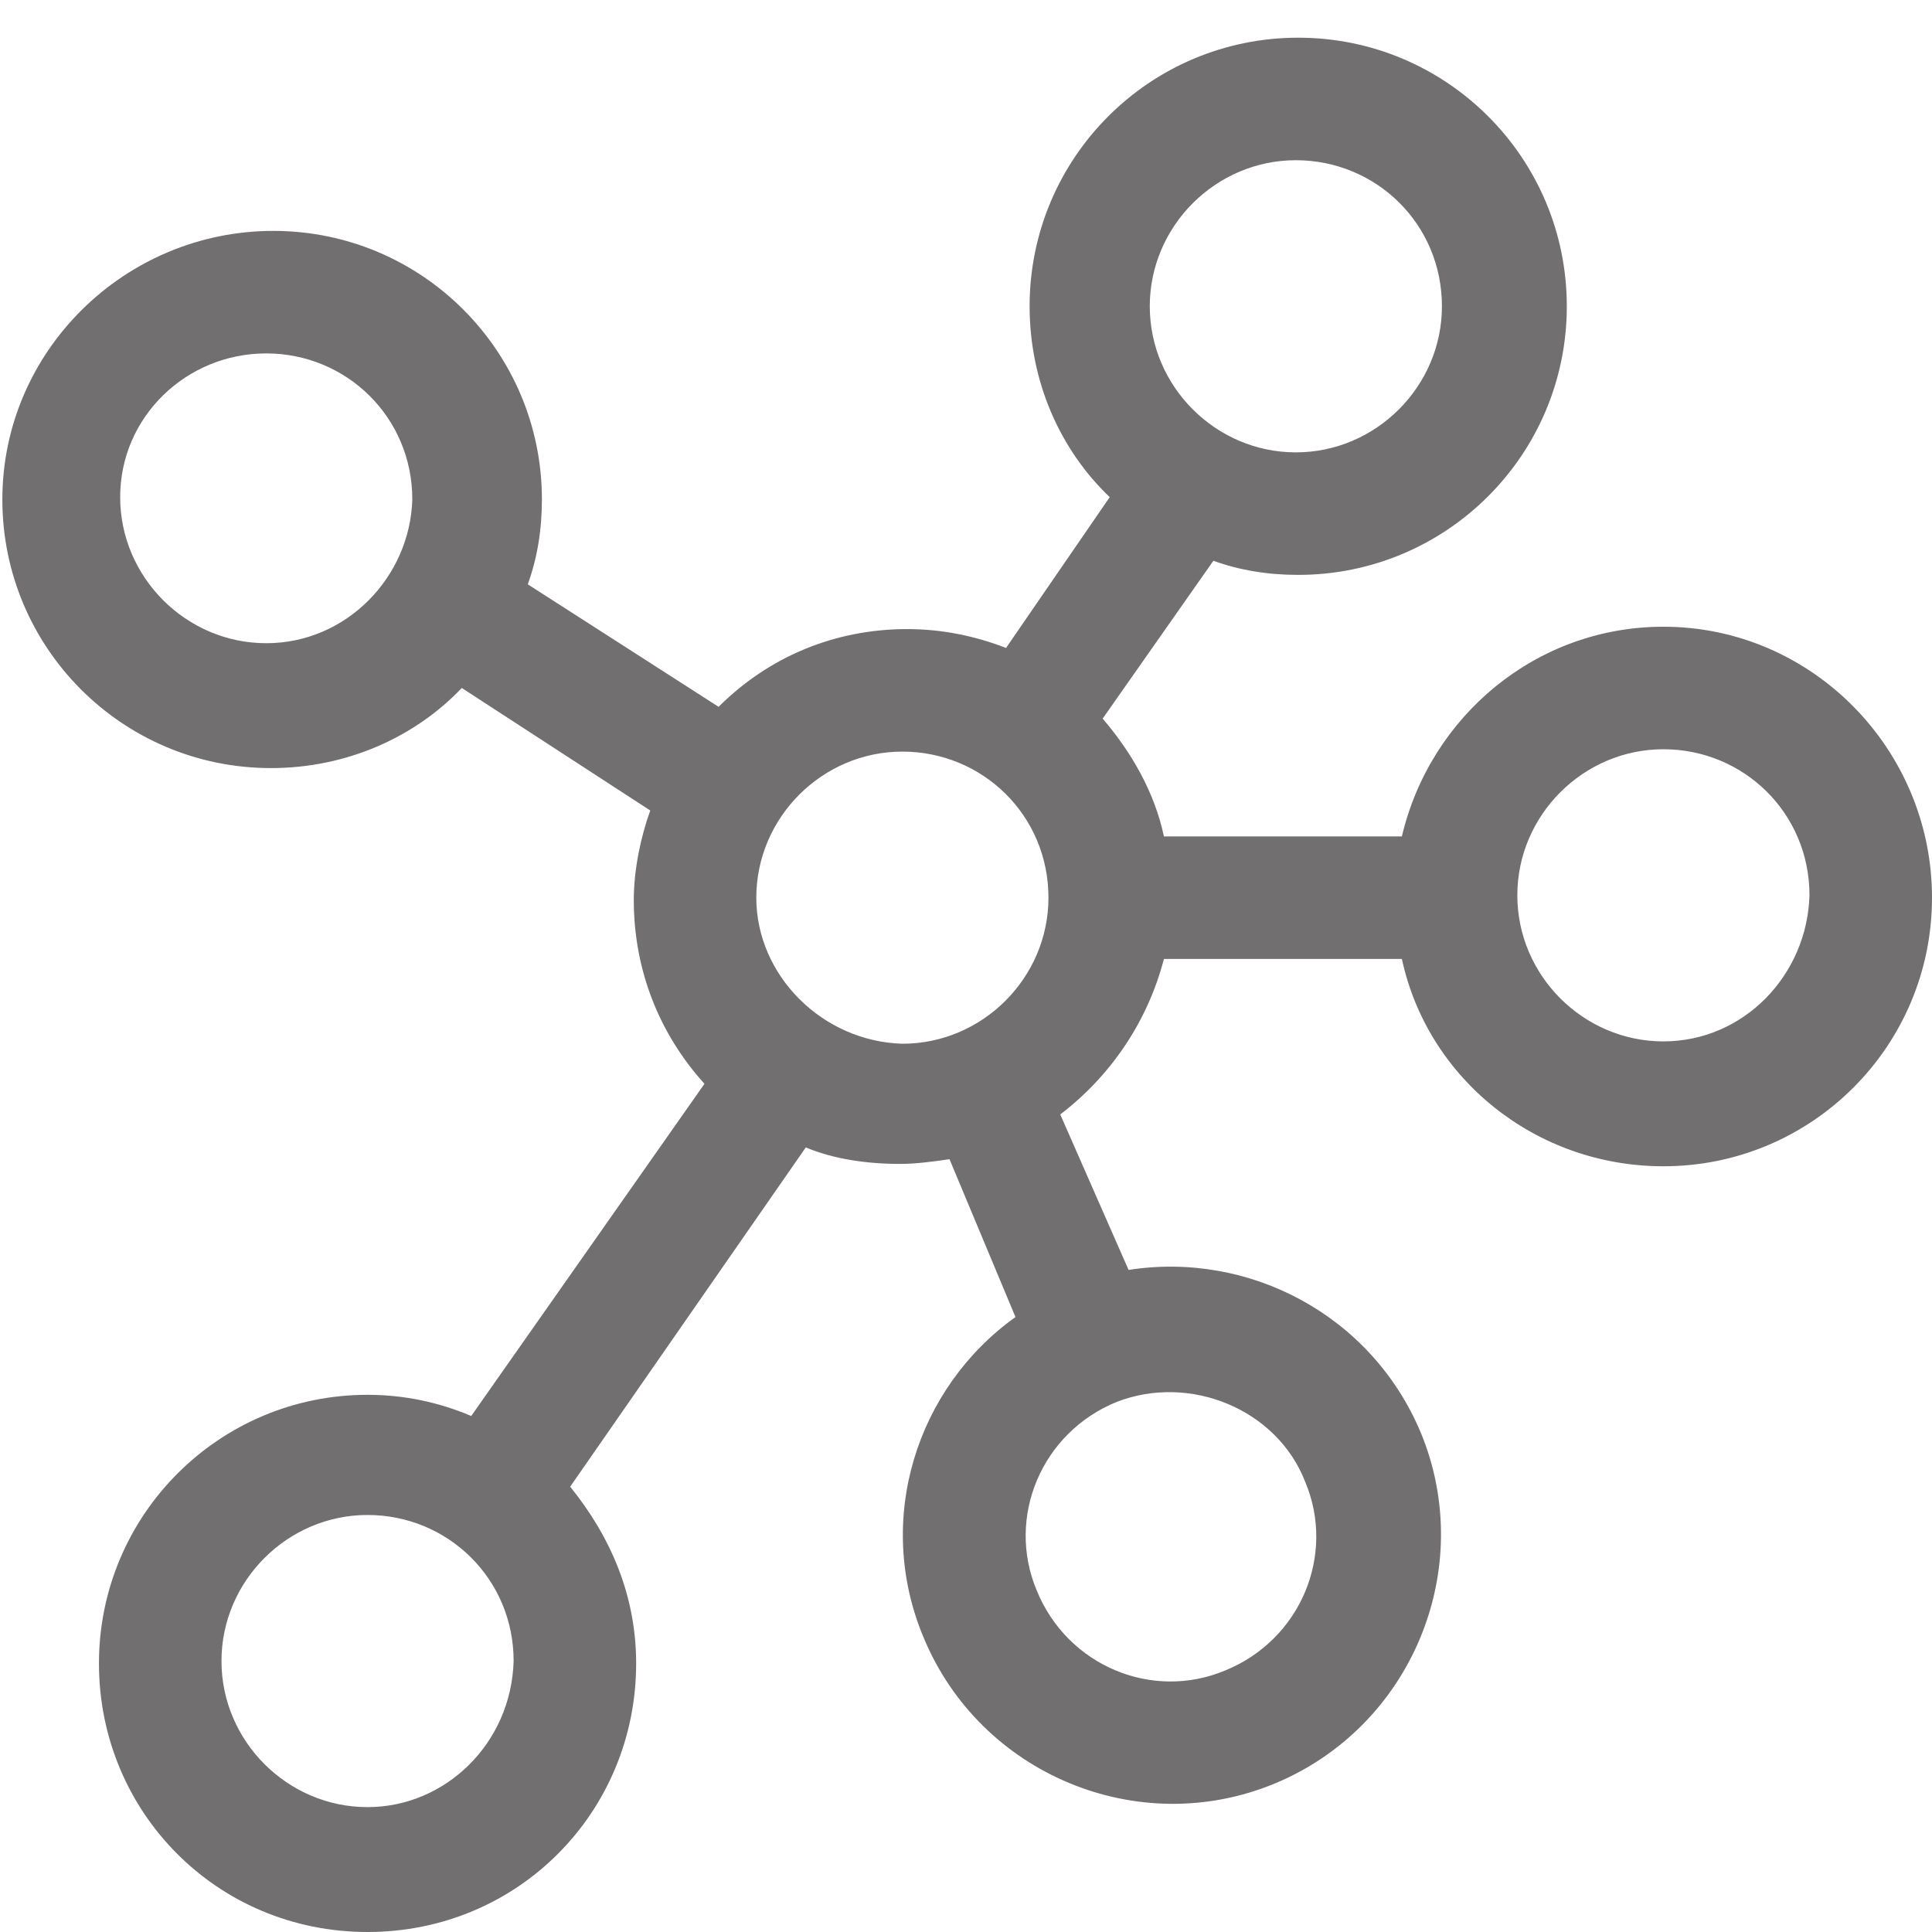 <svg id="Ebene_2_11_" xmlns="http://www.w3.org/2000/svg" viewBox="0 0 82 82"><path fill="#716F6F" d="M70.6 26.6c-5.4 0-9.9 3.8-11.1 8.9H49.4c-.4-1.9-1.4-3.6-2.6-5l4.7-6.7c1.1.4 2.3.6 3.6.6 6.3 0 11.4-5.1 11.4-11.4S61.4 1.6 55.1 1.6c-6.3 0-11.4 5.1-11.4 11.4 0 3.2 1.3 6.1 3.4 8.1l-4.4 6.4c-1.3-.5-2.7-.8-4.2-.8-3.1 0-5.9 1.2-8 3.3l-8.1-5.2c.4-1.1.6-2.3.6-3.6 0-6.3-5.1-11.4-11.4-11.4S.1 14.9.1 21.2s5.1 11.4 11.4 11.4c3.2 0 6.1-1.3 8.1-3.4l8 5.2c-.4 1.1-.7 2.5-.7 3.8 0 3 1.1 5.7 3 7.8L20 60.1c-1.4-.6-2.9-.9-4.4-.9-6.3 0-11.4 5.1-11.4 11.4S9.2 82 15.6 82 27 76.9 27 70.6c0-2.9-1.1-5.4-2.8-7.5l10-14.4c1.2.5 2.6.7 4 .7.7 0 1.4-.1 2.1-.2l2.8 6.7c-4.2 3-6 8.6-3.9 13.6 2.4 5.8 9.1 8.6 14.9 6.2s8.6-9.1 6.2-14.9c-2.1-5-7.3-7.7-12.4-6.9L45 47.3c2.1-1.6 3.7-3.9 4.4-6.6h10.1c1.1 5.1 5.7 8.8 11.1 8.8 6.3 0 11.4-5.1 11.4-11.4s-5.1-11.5-11.4-11.5zM55 6.8c3.4 0 6.2 2.7 6.2 6.2 0 3.4-2.8 6.2-6.2 6.2-3.4 0-6.2-2.8-6.2-6.2s2.8-6.2 6.2-6.2zM11.3 27.3c-3.4 0-6.2-2.8-6.2-6.2S7.9 15 11.3 15s6.2 2.7 6.2 6.2c-.1 3.3-2.8 6.1-6.2 6.1zm44.1 35.6c1.3 3.1-.2 6.7-3.4 8-3.1 1.3-6.7-.2-8-3.4-1.3-3.1.2-6.7 3.4-8 3.1-1.2 6.8.3 8 3.4zM15.6 76.7c-3.4 0-6.2-2.8-6.2-6.2s2.8-6.2 6.2-6.2 6.2 2.7 6.2 6.2c-.1 3.5-2.9 6.2-6.2 6.2zm16.5-38.6c0-3.4 2.8-6.2 6.2-6.2 3.4 0 6.2 2.7 6.2 6.2 0 3.4-2.8 6.2-6.2 6.2-3.4-.1-6.2-2.9-6.2-6.2zm38.5 6.1c-3.4 0-6.2-2.8-6.2-6.2 0-3.4 2.8-6.2 6.2-6.2s6.2 2.7 6.2 6.2c-.1 3.4-2.8 6.2-6.2 6.2z"/></svg>
